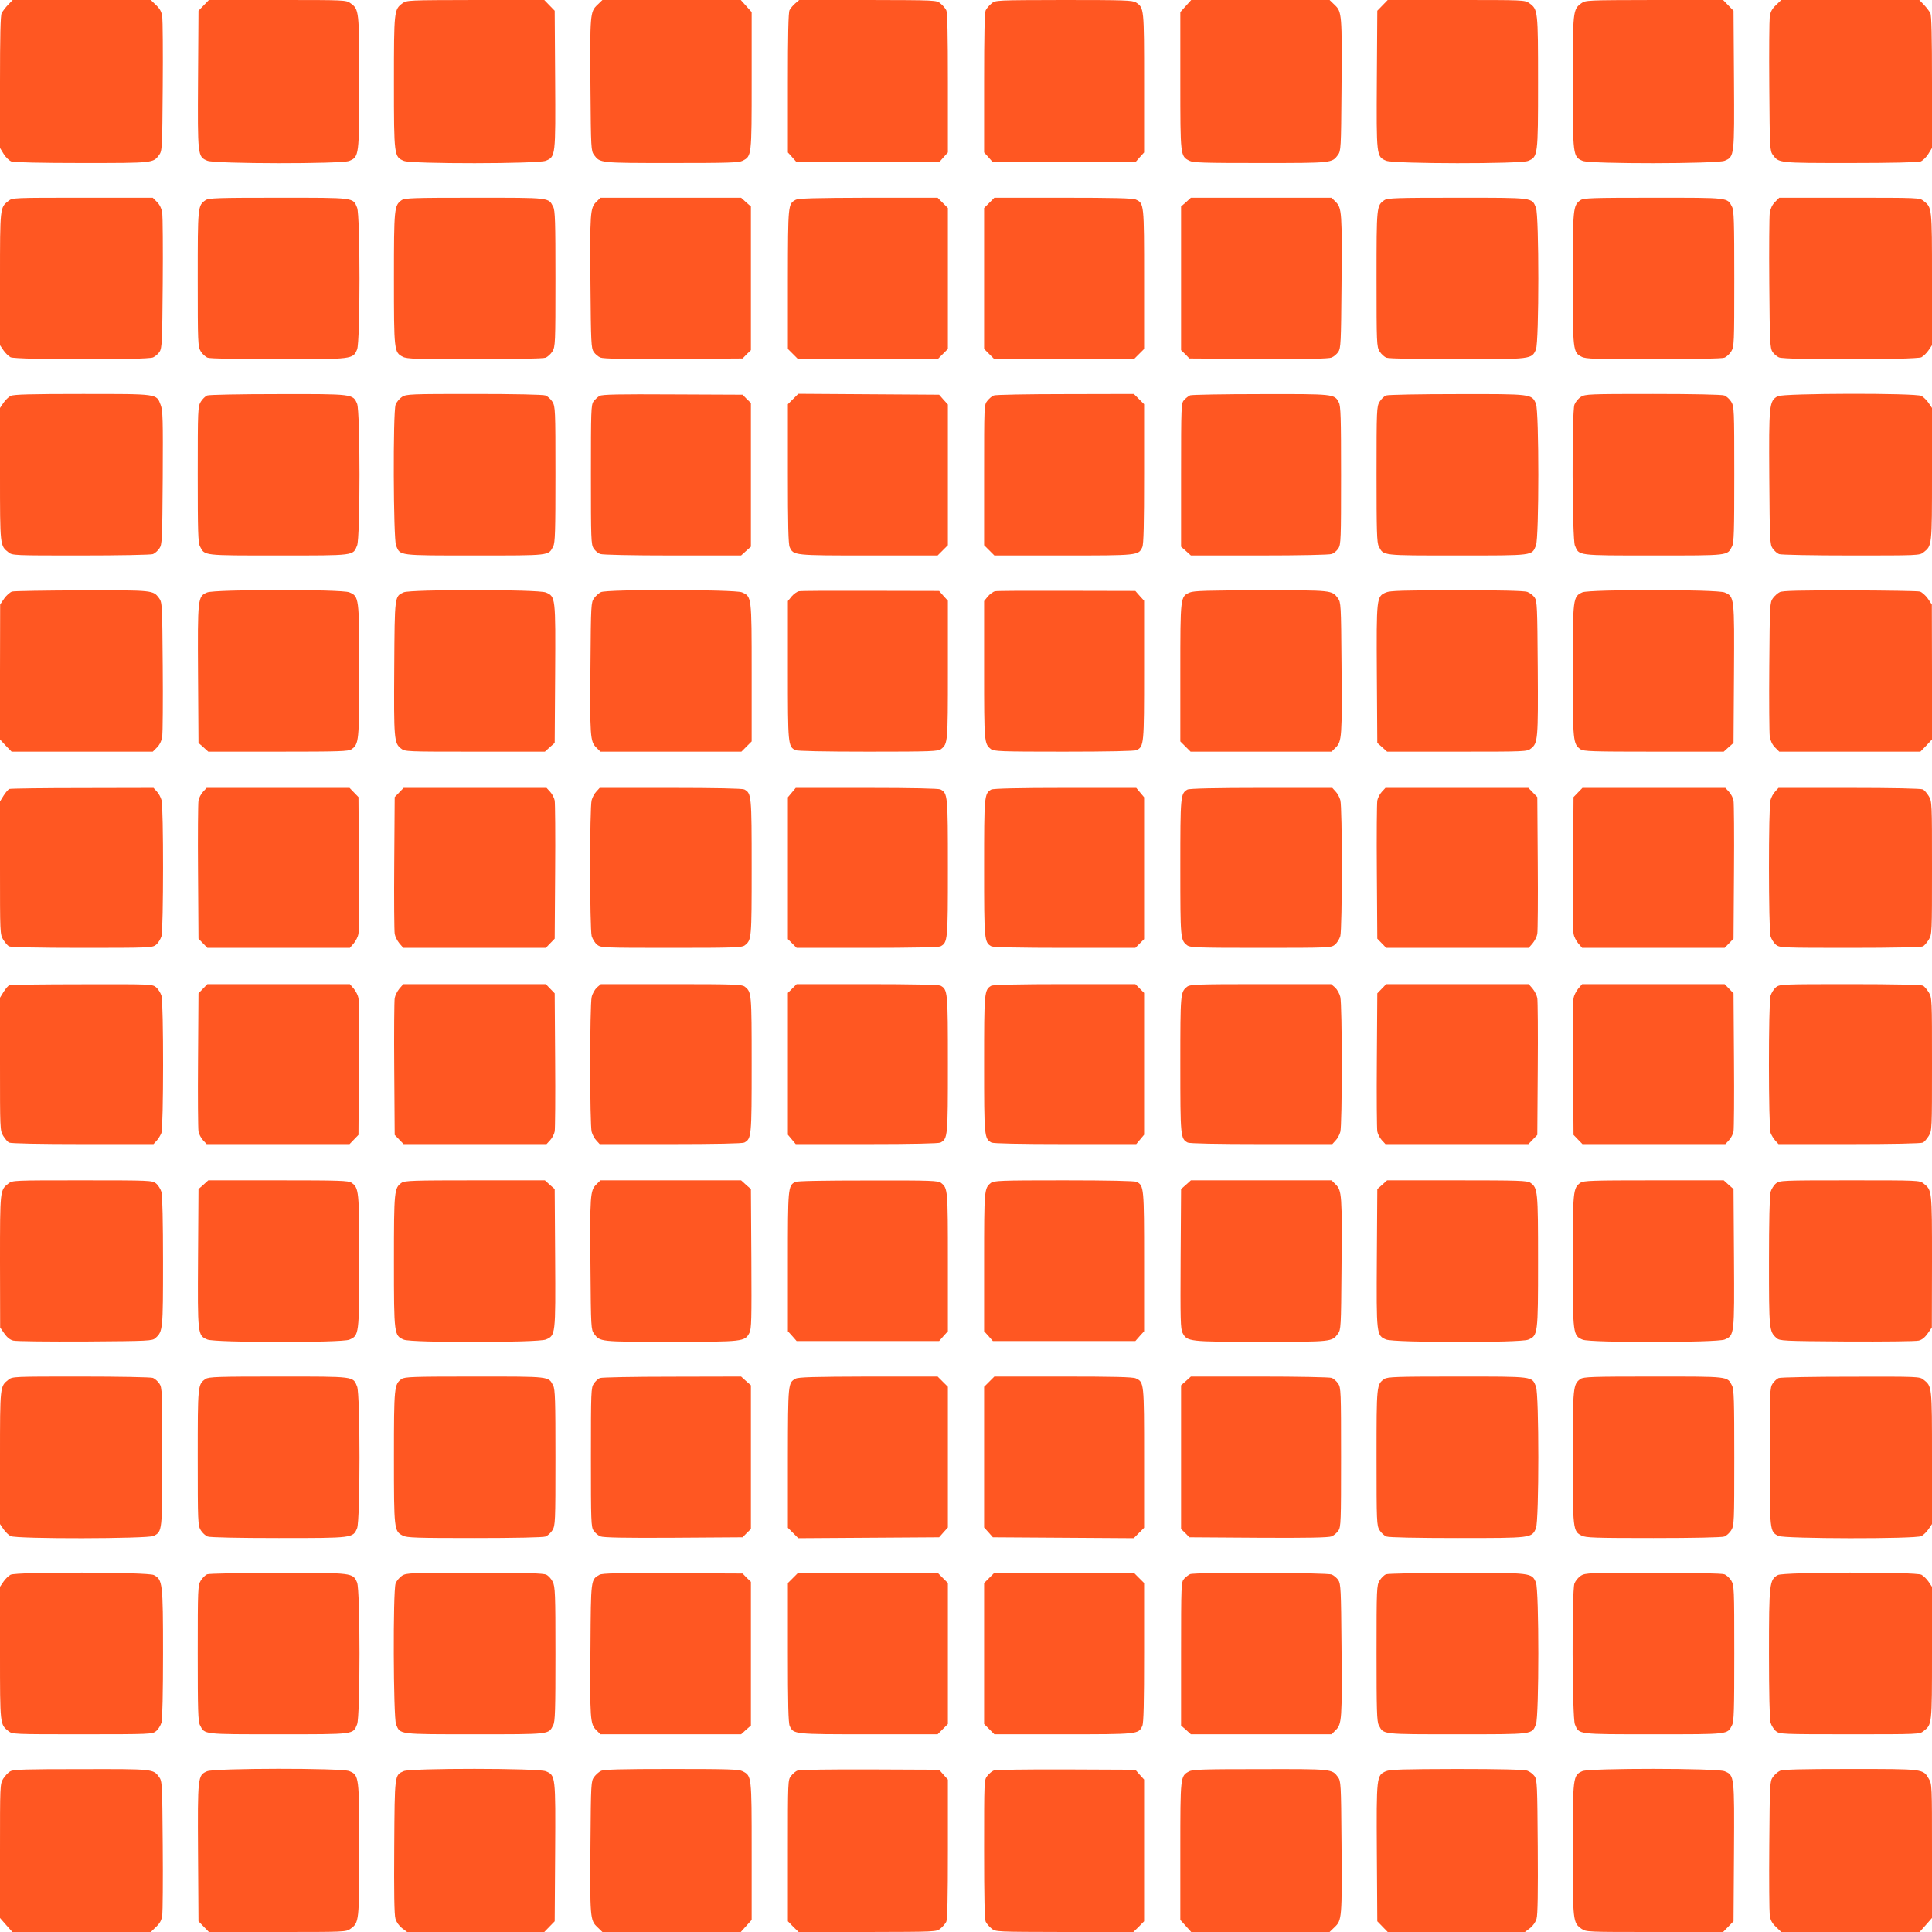 <?xml version="1.0" standalone="no"?>
<!DOCTYPE svg PUBLIC "-//W3C//DTD SVG 20010904//EN"
 "http://www.w3.org/TR/2001/REC-SVG-20010904/DTD/svg10.dtd">
<svg version="1.0" xmlns="http://www.w3.org/2000/svg"
 width="1280pt" height="1280pt" viewBox="0 0 1280 1280"
 preserveAspectRatio="xMidYMid meet">
<g transform="translate(0,1280) scale(0.1,-0.1)"
fill="#ff5722" stroke="none">
<path d="M53 12768 c-17 -18 -36 -43 -42 -55 -8 -15 -11 -156 -11 -458 l0
-435 25 -41 c14 -22 37 -44 51 -49 15 -6 208 -10 467 -10 475 0 471 0 511 53
20 28 21 40 24 450 2 232 0 442 -3 467 -5 33 -16 53 -42 77 l-34 33 -458 0
-457 0 -31 -32z"/>
<path d="M1349 12764 l-34 -35 -3 -454 c-3 -510 -3 -513 62 -540 51 -21 890
-22 940 -1 65 27 66 33 66 520 0 478 -1 484 -58 525 -30 21 -36 21 -484 21
l-454 0 -35 -36z"/>
<path d="M2666 12778 c-55 -41 -56 -49 -56 -524 0 -487 1 -493 66 -520 50 -21
889 -20 940 1 65 27 65 30 62 540 l-3 454 -34 35 -35 36 -455 0 c-450 -1 -456
-1 -485 -22z"/>
<path d="M3957 12767 c-47 -44 -49 -62 -45 -554 3 -400 4 -412 24 -440 40 -53
36 -53 512 -53 377 0 447 2 472 15 60 31 60 30 60 529 l0 456 -36 40 -36 40
-458 0 -459 0 -34 -33z"/>
<path d="M5268 12777 c-14 -12 -31 -32 -37 -44 -8 -15 -11 -169 -11 -482 l0
-461 29 -32 29 -33 472 0 472 0 29 33 29 32 0 461 c0 322 -3 467 -11 482 -6
12 -23 32 -38 44 -26 22 -26 22 -481 23 l-455 0 -27 -23z"/>
<path d="M6569 12777 c-15 -12 -32 -32 -38 -44 -8 -15 -11 -160 -11 -482 l0
-461 29 -32 29 -33 472 0 472 0 29 33 29 32 0 461 c0 498 0 497 -54 533 -23
14 -74 16 -478 16 -453 -1 -453 -1 -479 -23z"/>
<path d="M7856 12760 l-36 -40 0 -456 c0 -499 0 -498 60 -529 25 -13 95 -15
472 -15 476 0 472 0 512 53 20 28 21 40 24 440 4 492 2 510 -45 554 l-34 33
-459 0 -458 0 -36 -40z"/>
<path d="M9159 12764 l-34 -35 -3 -454 c-3 -510 -3 -513 62 -540 51 -21 890
-22 940 -1 65 27 66 33 66 520 0 478 -1 484 -58 525 -30 21 -36 21 -484 21
l-454 0 -35 -36z"/>
<path d="M10476 12778 c-55 -41 -56 -49 -56 -524 0 -487 1 -493 66 -520 50
-21 889 -20 940 1 65 27 65 30 62 540 l-3 454 -34 35 -35 36 -455 0 c-450 -1
-456 -1 -485 -22z"/>
<path d="M11767 12767 c-26 -24 -37 -44 -42 -77 -3 -25 -5 -235 -3 -467 3
-410 4 -422 24 -450 40 -53 36 -53 511 -53 259 0 452 4 467 10 14 5 37 27 51
49 l25 41 0 435 c0 302 -3 443 -11 458 -6 12 -25 37 -42 55 l-31 32 -457 0
-458 0 -34 -33z"/>
<path d="M56 11469 c-56 -44 -56 -40 -56 -517 l0 -439 23 -34 c12 -18 34 -39
47 -46 34 -17 907 -19 944 -1 14 6 34 23 43 37 16 24 18 65 21 451 2 234 0
445 -3 469 -5 29 -16 54 -35 73 l-28 28 -465 0 c-456 0 -465 0 -491 -21z"/>
<path d="M1362 11474 c-52 -36 -52 -39 -52 -521 0 -430 1 -449 20 -481 11 -18
32 -37 46 -42 15 -6 205 -10 470 -10 495 0 492 0 520 65 21 50 21 890 0 939
-28 68 -10 66 -521 66 -401 0 -463 -2 -483 -16z"/>
<path d="M2661 11474 c-49 -35 -51 -51 -51 -519 0 -479 1 -490 59 -519 26 -14
91 -16 475 -16 265 0 455 4 470 10 14 5 35 24 46 42 19 32 20 51 20 481 0 378
-2 453 -15 477 -32 62 -15 60 -520 60 -410 0 -463 -2 -484 -16z"/>
<path d="M3950 11462 c-40 -40 -42 -72 -38 -552 3 -380 5 -417 21 -441 10 -15
30 -32 45 -38 20 -8 162 -11 485 -9 l457 3 27 28 28 27 0 476 0 476 -33 29
-32 29 -466 0 -466 0 -28 -28z"/>
<path d="M5271 11476 c-50 -28 -50 -29 -51 -524 l0 -464 34 -34 34 -34 462 0
462 0 34 34 34 34 0 467 0 467 -34 34 -34 34 -459 0 c-361 -1 -463 -4 -482
-14z"/>
<path d="M6554 11456 l-34 -34 0 -467 0 -467 34 -34 34 -34 462 0 462 0 34 34
34 34 0 461 c0 501 0 504 -55 529 -19 9 -150 12 -481 12 l-456 0 -34 -34z"/>
<path d="M7858 11461 l-33 -29 0 -476 0 -476 28 -27 27 -28 457 -3 c323 -2
465 1 485 9 15 6 35 23 45 38 16 24 18 61 21 441 4 480 2 512 -38 552 l-28 28
-466 0 -466 0 -32 -29z"/>
<path d="M9172 11474 c-52 -36 -52 -39 -52 -521 0 -430 1 -449 20 -481 11 -18
32 -37 46 -42 15 -6 205 -10 470 -10 495 0 492 0 520 65 21 50 21 890 0 939
-28 68 -10 66 -521 66 -401 0 -463 -2 -483 -16z"/>
<path d="M10471 11474 c-49 -35 -51 -51 -51 -519 0 -479 1 -490 59 -519 26
-14 91 -16 475 -16 265 0 455 4 470 10 14 5 35 24 46 42 19 32 20 51 20 481 0
378 -2 453 -15 477 -32 62 -15 60 -520 60 -410 0 -463 -2 -484 -16z"/>
<path d="M11760 11462 c-19 -19 -30 -44 -35 -73 -3 -24 -5 -235 -3 -469 3
-386 5 -427 21 -451 9 -14 29 -31 43 -37 37 -18 910 -16 944 1 13 7 35 28 47
46 l23 34 0 439 c0 477 0 473 -56 517 -26 21 -35 21 -491 21 l-465 0 -28 -28z"/>
<path d="M70 10177 c-13 -7 -35 -28 -47 -46 l-23 -34 0 -439 c0 -477 0 -473
56 -517 26 -21 35 -21 480 -21 249 0 463 4 477 9 13 5 32 22 43 38 18 26 19
53 22 468 2 387 1 445 -14 483 -28 74 -15 72 -521 72 -338 0 -454 -3 -473 -13z"/>
<path d="M1373 10180 c-13 -5 -32 -24 -43 -42 -19 -32 -20 -50 -20 -481 0
-378 2 -453 15 -477 32 -62 15 -60 520 -60 511 0 493 -2 521 66 21 49 21 889
0 939 -28 65 -25 65 -523 64 -246 0 -458 -4 -470 -9z"/>
<path d="M2664 10171 c-17 -11 -36 -34 -43 -52 -18 -51 -15 -889 3 -933 28
-68 10 -66 521 -66 505 0 488 -2 520 60 13 24 15 99 15 477 0 430 -1 449 -20
481 -11 18 -32 37 -46 42 -15 6 -206 10 -472 10 -422 0 -449 -1 -478 -19z"/>
<path d="M3972 10177 c-12 -7 -30 -24 -40 -37 -16 -23 -17 -64 -17 -485 0
-427 1 -463 18 -488 10 -16 29 -32 43 -37 15 -6 215 -10 479 -10 l455 0 32 29
33 29 0 476 0 476 -28 27 -27 28 -463 2 c-358 2 -467 0 -485 -10z"/>
<path d="M5254 10156 l-34 -34 0 -461 c0 -335 3 -467 12 -486 25 -55 28 -55
524 -55 l456 0 34 34 34 34 0 466 0 466 -29 32 -29 33 -467 3 -466 3 -35 -35z"/>
<path d="M6584 10180 c-12 -4 -31 -21 -43 -36 -21 -26 -21 -32 -21 -491 l0
-465 34 -34 34 -34 456 0 c496 0 499 0 524 55 9 19 12 151 12 486 l0 461 -34
34 -34 34 -454 -1 c-249 0 -463 -4 -474 -9z"/>
<path d="M7885 10181 c-11 -5 -29 -19 -40 -31 -19 -21 -20 -36 -20 -497 l0
-475 33 -29 32 -29 455 0 c264 0 464 4 479 10 14 5 33 21 43 37 17 25 18 61
18 484 0 381 -2 460 -15 483 -29 56 -30 56 -517 55 -246 0 -457 -4 -468 -8z"/>
<path d="M9183 10180 c-13 -5 -32 -24 -43 -42 -19 -32 -20 -50 -20 -481 0
-378 2 -453 15 -477 32 -62 15 -60 520 -60 511 0 493 -2 521 66 21 49 21 889
0 939 -28 65 -25 65 -523 64 -246 0 -458 -4 -470 -9z"/>
<path d="M10474 10171 c-17 -11 -36 -34 -43 -52 -18 -51 -15 -889 3 -933 28
-68 10 -66 521 -66 505 0 488 -2 520 60 13 24 15 99 15 477 0 430 -1 449 -20
481 -11 18 -32 37 -46 42 -15 6 -206 10 -472 10 -422 0 -449 -1 -478 -19z"/>
<path d="M11778 10175 c-57 -31 -59 -55 -56 -540 3 -415 4 -442 22 -468 11
-16 30 -33 43 -38 14 -5 228 -9 477 -9 445 0 454 0 480 21 56 44 56 40 56 517
l0 439 -23 34 c-12 18 -34 39 -47 46 -39 20 -915 18 -952 -2z"/>
<path d="M80 8881 c-13 -4 -37 -25 -52 -46 l-27 -40 -1 -447 0 -447 38 -41 39
-40 467 0 468 0 28 28 c19 19 30 44 35 73 3 24 5 234 3 466 -3 410 -4 422 -24
450 -40 53 -36 53 -509 52 -242 -1 -451 -4 -465 -8z"/>
<path d="M1372 8875 c-62 -27 -63 -33 -60 -541 l3 -456 33 -29 32 -29 463 0
c411 0 465 2 486 16 49 35 51 51 51 520 0 487 -1 493 -66 520 -50 21 -894 20
-942 -1z"/>
<path d="M2675 8876 c-61 -27 -60 -19 -63 -501 -3 -471 -1 -499 45 -534 25
-21 37 -21 489 -21 l464 0 32 29 33 29 3 456 c3 511 3 514 -62 541 -50 21
-895 21 -941 1z"/>
<path d="M3981 8877 c-13 -6 -34 -25 -45 -40 -20 -28 -21 -40 -24 -440 -4
-477 -2 -509 38 -549 l28 -28 467 0 467 0 34 34 34 34 0 456 c0 508 0 504 -65
532 -47 19 -897 21 -934 1z"/>
<path d="M5293 8883 c-12 -2 -34 -18 -48 -34 l-25 -31 0 -459 c0 -491 1 -503
49 -529 13 -6 184 -10 483 -10 424 0 465 2 484 18 43 35 44 42 44 521 l0 461
-29 32 -29 33 -454 1 c-249 1 -463 0 -475 -3z"/>
<path d="M6593 8883 c-12 -2 -34 -18 -48 -34 l-25 -31 0 -459 c0 -479 1 -486
44 -521 19 -16 60 -18 484 -18 299 0 470 4 483 10 48 26 49 38 49 529 l0 461
-29 32 -29 33 -454 1 c-249 1 -463 0 -475 -3z"/>
<path d="M7883 8875 c-63 -27 -63 -26 -63 -531 l0 -456 34 -34 34 -34 467 0
467 0 28 28 c40 40 42 72 38 549 -3 400 -4 412 -24 440 -40 53 -36 53 -509 52
-353 0 -446 -3 -472 -14z"/>
<path d="M9182 8875 c-62 -27 -63 -33 -60 -541 l3 -456 33 -29 32 -29 464 0
c452 0 464 0 489 21 46 35 48 63 45 534 -3 406 -4 442 -21 467 -10 14 -32 31
-49 37 -20 7 -181 11 -467 11 -355 -1 -442 -3 -469 -15z"/>
<path d="M10484 8876 c-63 -28 -64 -36 -64 -520 0 -469 2 -485 51 -520 21 -14
75 -16 486 -16 l463 0 32 29 33 29 3 456 c3 511 3 514 -62 541 -50 21 -894 21
-942 1z"/>
<path d="M11791 8877 c-13 -6 -34 -25 -45 -40 -20 -28 -21 -40 -24 -450 -2
-232 0 -442 3 -466 5 -29 16 -54 35 -73 l28 -28 468 0 467 0 39 40 38 41 0
447 -1 447 -27 40 c-15 21 -39 42 -52 46 -14 4 -223 7 -465 8 -331 0 -446 -2
-464 -12z"/>
<path d="M62 7573 c-7 -3 -24 -22 -38 -44 l-24 -39 0 -439 c0 -430 0 -441 21
-476 12 -19 29 -40 39 -45 12 -6 201 -10 483 -10 453 0 465 1 490 20 15 12 31
38 37 58 13 48 14 855 0 901 -5 19 -19 45 -32 58 l-21 23 -471 -1 c-259 0
-477 -3 -484 -6z"/>
<path d="M1345 7554 c-14 -15 -27 -41 -30 -58 -3 -17 -5 -230 -3 -473 l3 -442
29 -30 30 -31 472 0 472 0 26 30 c14 17 28 45 31 63 3 18 5 229 3 469 l-3 437
-29 30 -30 31 -473 0 -474 0 -24 -26z"/>
<path d="M2644 7549 l-29 -30 -3 -437 c-2 -240 0 -451 3 -469 3 -18 17 -46 31
-63 l26 -30 472 0 472 0 30 31 29 30 3 442 c2 243 0 456 -3 473 -3 17 -16 43
-30 58 l-24 26 -474 0 -473 0 -30 -31z"/>
<path d="M3952 7557 c-13 -13 -27 -39 -32 -58 -14 -46 -13 -853 0 -901 6 -20
22 -46 37 -58 25 -19 37 -20 492 -20 426 0 468 2 487 18 43 35 44 42 44 512 0
481 -1 494 -49 520 -13 6 -186 10 -489 10 l-469 0 -21 -23z"/>
<path d="M5246 7549 l-26 -31 0 -470 0 -470 29 -29 29 -29 467 0 c301 0 473 4
486 10 48 26 49 39 49 520 0 481 -1 494 -49 520 -13 6 -186 10 -489 10 l-470
0 -26 -31z"/>
<path d="M6567 7569 c-46 -27 -47 -41 -47 -519 0 -481 1 -494 49 -520 13 -6
185 -10 486 -10 l467 0 29 29 29 29 0 470 0 470 -26 31 -26 31 -471 0 c-302 0
-478 -4 -490 -11z"/>
<path d="M7867 7569 c-46 -27 -47 -41 -47 -519 0 -470 1 -477 44 -512 19 -16
61 -18 487 -18 455 0 467 1 492 20 15 12 31 38 37 58 13 48 14 855 0 901 -5
19 -19 45 -32 58 l-21 23 -471 0 c-301 0 -477 -4 -489 -11z"/>
<path d="M9155 7554 c-14 -15 -27 -41 -30 -58 -3 -17 -5 -230 -3 -473 l3 -442
29 -30 30 -31 472 0 472 0 26 30 c14 17 28 45 31 63 3 18 5 229 3 469 l-3 437
-29 30 -30 31 -473 0 -474 0 -24 -26z"/>
<path d="M10454 7549 l-29 -30 -3 -437 c-2 -240 0 -451 3 -469 3 -18 17 -46
31 -63 l26 -30 472 0 472 0 30 31 29 30 3 442 c2 243 0 456 -3 473 -3 17 -16
43 -30 58 l-24 26 -474 0 -473 0 -30 -31z"/>
<path d="M11762 7557 c-13 -13 -27 -39 -32 -58 -14 -46 -13 -853 0 -901 6 -20
22 -46 37 -58 25 -19 37 -20 490 -20 282 0 471 4 483 10 10 5 27 26 39 45 21
35 21 46 21 475 0 429 0 440 -21 475 -12 19 -29 40 -39 45 -12 6 -202 10 -488
10 l-469 0 -21 -23z"/>
<path d="M62 6273 c-7 -3 -24 -22 -38 -44 l-24 -39 0 -439 c0 -430 0 -441 21
-476 12 -19 29 -40 39 -45 12 -6 202 -10 488 -10 l469 0 21 23 c11 12 25 35
31 50 15 38 15 858 1 909 -6 20 -22 46 -37 58 -25 20 -37 20 -492 19 -256 0
-472 -3 -479 -6z"/>
<path d="M1344 6249 l-29 -30 -3 -442 c-2 -243 0 -456 3 -473 3 -17 16 -43 30
-58 l24 -26 474 0 473 0 30 31 29 30 3 437 c2 240 0 451 -3 469 -3 18 -17 46
-31 63 l-26 30 -472 0 -472 0 -30 -31z"/>
<path d="M2646 6250 c-14 -17 -28 -45 -31 -63 -3 -18 -5 -229 -3 -469 l3 -437
29 -30 30 -31 473 0 474 0 24 26 c14 15 27 41 30 58 3 17 5 230 3 473 l-3 442
-29 30 -30 31 -472 0 -472 0 -26 -30z"/>
<path d="M3955 6258 c-14 -13 -30 -41 -35 -63 -13 -54 -13 -851 0 -894 5 -19
19 -45 32 -58 l21 -23 469 0 c303 0 476 4 489 10 48 26 49 39 49 520 0 470 -1
477 -44 512 -19 16 -61 18 -488 18 l-467 0 -26 -22z"/>
<path d="M5249 6251 l-29 -29 0 -470 0 -470 26 -31 26 -31 470 0 c303 0 476 4
489 10 48 26 49 39 49 520 0 481 -1 494 -49 520 -13 6 -185 10 -486 10 l-467
0 -29 -29z"/>
<path d="M6567 6269 c-46 -27 -47 -41 -47 -519 0 -481 1 -494 49 -520 13 -6
186 -10 489 -10 l470 0 26 31 26 31 0 470 0 470 -29 29 -29 29 -469 0 c-299 0
-474 -4 -486 -11z"/>
<path d="M7864 6262 c-43 -35 -44 -42 -44 -512 0 -481 1 -494 49 -520 13 -6
186 -10 489 -10 l469 0 21 23 c13 13 27 39 32 58 13 43 13 840 0 894 -5 22
-21 50 -35 63 l-26 22 -467 0 c-427 0 -469 -2 -488 -18z"/>
<path d="M9154 6249 l-29 -30 -3 -442 c-2 -243 0 -456 3 -473 3 -17 16 -43 30
-58 l24 -26 474 0 473 0 30 31 29 30 3 437 c2 240 0 451 -3 469 -3 18 -17 46
-31 63 l-26 30 -472 0 -472 0 -30 -31z"/>
<path d="M10456 6250 c-14 -17 -28 -45 -31 -63 -3 -18 -5 -229 -3 -469 l3
-437 29 -30 30 -31 473 0 474 0 24 26 c14 15 27 41 30 58 3 17 5 230 3 473
l-3 442 -29 30 -30 31 -472 0 -472 0 -26 -30z"/>
<path d="M11767 6260 c-15 -12 -31 -38 -37 -58 -14 -51 -14 -871 1 -909 6 -15
20 -38 31 -50 l21 -23 469 0 c286 0 476 4 488 10 10 5 27 26 39 45 21 35 21
46 21 475 0 429 0 440 -21 475 -12 19 -29 40 -39 45 -12 6 -201 10 -483 10
-453 0 -465 -1 -490 -20z"/>
<path d="M56 4959 c-56 -44 -56 -40 -56 -516 l1 -438 27 -39 c18 -26 38 -43
60 -48 17 -5 232 -7 476 -6 428 3 445 4 466 23 49 43 50 56 50 507 0 259 -4
437 -10 460 -6 20 -22 46 -37 58 -25 19 -37 20 -488 20 -454 0 -463 0 -489
-21z"/>
<path d="M1348 4951 l-33 -29 -3 -456 c-3 -511 -3 -514 62 -541 51 -21 890
-22 940 -1 65 27 66 33 66 520 0 469 -2 485 -51 520 -21 14 -75 16 -486 16
l-463 0 -32 -29z"/>
<path d="M2661 4964 c-49 -35 -51 -51 -51 -520 0 -487 1 -493 66 -520 50 -21
889 -20 940 1 65 27 65 30 62 541 l-3 456 -33 29 -32 29 -463 0 c-411 0 -465
-2 -486 -16z"/>
<path d="M3950 4952 c-40 -40 -42 -72 -38 -549 3 -400 4 -412 24 -440 40 -53
36 -53 507 -53 482 0 492 1 522 59 14 27 15 86 13 492 l-3 461 -33 29 -32 29
-466 0 -466 0 -28 -28z"/>
<path d="M5267 4969 c-46 -27 -47 -40 -47 -528 l0 -461 29 -32 29 -33 472 0
472 0 29 33 29 32 0 461 c0 479 -1 486 -44 521 -19 16 -60 18 -486 17 -298 0
-471 -3 -483 -10z"/>
<path d="M6564 4962 c-43 -35 -44 -42 -44 -521 l0 -461 29 -32 29 -33 472 0
472 0 29 33 29 32 0 461 c0 491 -1 503 -49 529 -13 6 -184 10 -483 10 -424 0
-465 -2 -484 -18z"/>
<path d="M7858 4951 l-33 -29 -3 -461 c-2 -406 -1 -465 13 -492 30 -58 40 -59
522 -59 471 0 467 0 507 53 20 28 21 40 24 440 4 477 2 509 -38 549 l-28 28
-466 0 -466 0 -32 -29z"/>
<path d="M9158 4951 l-33 -29 -3 -456 c-3 -511 -3 -514 62 -541 51 -21 890
-22 940 -1 65 27 66 33 66 520 0 469 -2 485 -51 520 -21 14 -75 16 -486 16
l-463 0 -32 -29z"/>
<path d="M10471 4964 c-49 -35 -51 -51 -51 -520 0 -487 1 -493 66 -520 50 -21
889 -20 940 1 65 27 65 30 62 541 l-3 456 -33 29 -32 29 -463 0 c-411 0 -465
-2 -486 -16z"/>
<path d="M11767 4960 c-15 -12 -31 -38 -37 -58 -6 -23 -10 -201 -10 -460 0
-451 1 -464 50 -507 21 -19 38 -20 466 -23 244 -1 459 1 476 6 22 5 42 22 60
48 l27 39 1 438 c0 476 0 472 -56 516 -26 21 -35 21 -489 21 -451 0 -463 -1
-488 -20z"/>
<path d="M56 3659 c-56 -44 -56 -40 -56 -517 l0 -439 23 -34 c12 -18 34 -39
47 -46 39 -20 911 -18 948 1 57 30 57 28 57 525 0 434 -1 457 -19 484 -11 16
-30 33 -43 38 -14 5 -228 9 -477 9 -445 0 -454 0 -480 -21z"/>
<path d="M1362 3664 c-52 -36 -52 -39 -52 -521 0 -430 1 -449 20 -481 11 -18
32 -37 46 -42 15 -6 205 -10 470 -10 495 0 492 0 520 65 21 50 21 890 0 939
-28 68 -10 66 -521 66 -401 0 -463 -2 -483 -16z"/>
<path d="M2661 3664 c-49 -35 -51 -51 -51 -519 0 -479 1 -490 59 -519 26 -14
91 -16 475 -16 265 0 455 4 470 10 14 5 35 24 46 42 19 32 20 51 20 481 0 378
-2 453 -15 477 -32 62 -15 60 -520 60 -410 0 -463 -2 -484 -16z"/>
<path d="M3974 3670 c-11 -4 -29 -21 -40 -37 -18 -27 -19 -50 -19 -488 0 -426
1 -462 18 -486 10 -15 30 -32 45 -38 20 -8 162 -11 485 -9 l457 3 27 28 28 27
0 476 0 476 -33 29 -32 29 -458 -1 c-251 0 -466 -4 -478 -9z"/>
<path d="M5271 3666 c-50 -28 -50 -29 -51 -524 l0 -464 34 -34 35 -35 466 3
467 3 29 33 29 32 0 466 0 466 -34 34 -34 34 -459 0 c-361 -1 -463 -4 -482
-14z"/>
<path d="M6554 3646 l-34 -34 0 -466 0 -466 29 -32 29 -33 467 -3 466 -3 35
35 34 34 0 461 c0 501 0 504 -55 529 -19 9 -150 12 -481 12 l-456 0 -34 -34z"/>
<path d="M7858 3651 l-33 -29 0 -476 0 -476 28 -27 27 -28 457 -3 c323 -2 465
1 485 9 15 6 35 23 45 38 17 24 18 60 18 486 0 437 -1 461 -19 488 -11 16 -30
33 -43 38 -14 5 -229 9 -478 9 l-455 0 -32 -29z"/>
<path d="M9172 3664 c-52 -36 -52 -39 -52 -521 0 -430 1 -449 20 -481 11 -18
32 -37 46 -42 15 -6 205 -10 470 -10 495 0 492 0 520 65 21 50 21 890 0 939
-28 68 -10 66 -521 66 -401 0 -463 -2 -483 -16z"/>
<path d="M10471 3664 c-49 -35 -51 -51 -51 -519 0 -479 1 -490 59 -519 26 -14
91 -16 475 -16 265 0 455 4 470 10 14 5 35 24 46 42 19 32 20 51 20 481 0 378
-2 453 -15 477 -32 62 -15 60 -520 60 -410 0 -463 -2 -484 -16z"/>
<path d="M11784 3670 c-11 -4 -29 -21 -40 -37 -18 -27 -19 -50 -19 -484 0
-497 0 -495 57 -525 37 -19 909 -21 948 -1 13 7 35 28 47 46 l23 34 0 439 c0
477 0 473 -56 517 -26 21 -35 21 -483 20 -251 0 -465 -4 -477 -9z"/>
<path d="M70 2367 c-13 -7 -35 -28 -47 -46 l-23 -34 0 -439 c0 -477 0 -473 56
-517 26 -21 35 -21 489 -21 451 0 463 1 488 20 15 12 31 38 37 58 6 23 10 201
10 459 0 467 -3 488 -61 518 -38 20 -910 22 -949 2z"/>
<path d="M1373 2370 c-13 -5 -32 -24 -43 -42 -19 -32 -20 -50 -20 -481 0 -378
2 -453 15 -477 32 -62 15 -60 520 -60 511 0 493 -2 521 66 21 49 21 889 0 939
-28 65 -25 65 -523 64 -246 0 -458 -4 -470 -9z"/>
<path d="M2664 2361 c-17 -11 -36 -34 -43 -52 -18 -51 -15 -889 3 -933 28 -68
10 -66 521 -66 505 0 488 -2 520 60 13 24 15 99 15 472 0 402 -2 446 -18 478
-9 19 -28 40 -42 47 -19 10 -135 13 -475 13 -425 0 -452 -1 -481 -19z"/>
<path d="M3972 2367 c-58 -33 -57 -26 -60 -477 -4 -480 -2 -512 38 -552 l28
-28 466 0 466 0 32 29 33 29 0 476 0 476 -28 27 -27 28 -463 2 c-358 2 -467 0
-485 -10z"/>
<path d="M5254 2346 l-34 -34 0 -461 c0 -335 3 -467 12 -486 25 -55 28 -55
524 -55 l456 0 34 34 34 34 0 467 0 467 -34 34 -34 34 -462 0 -462 0 -34 -34z"/>
<path d="M6554 2346 l-34 -34 0 -467 0 -467 34 -34 34 -34 456 0 c496 0 499 0
524 55 9 19 12 151 12 486 l0 461 -34 34 -34 34 -462 0 -462 0 -34 -34z"/>
<path d="M7885 2371 c-11 -5 -29 -19 -40 -31 -19 -21 -20 -36 -20 -497 l0
-475 33 -29 32 -29 466 0 466 0 28 28 c40 40 42 72 38 552 -3 377 -5 417 -21
441 -9 14 -29 31 -43 37 -29 14 -906 16 -939 3z"/>
<path d="M9183 2370 c-13 -5 -32 -24 -43 -42 -19 -32 -20 -50 -20 -481 0 -378
2 -453 15 -477 32 -62 15 -60 520 -60 511 0 493 -2 521 66 21 49 21 889 0 939
-28 65 -25 65 -523 64 -246 0 -458 -4 -470 -9z"/>
<path d="M10474 2361 c-17 -11 -36 -34 -43 -52 -18 -51 -15 -889 3 -933 28
-68 10 -66 521 -66 505 0 488 -2 520 60 13 24 15 99 15 477 0 430 -1 449 -20
481 -11 18 -32 37 -46 42 -15 6 -206 10 -472 10 -422 0 -449 -1 -478 -19z"/>
<path d="M11779 2365 c-56 -30 -59 -55 -59 -518 0 -258 4 -436 10 -459 6 -20
22 -46 37 -58 25 -19 37 -20 488 -20 454 0 463 0 489 21 56 44 56 40 56 517
l0 439 -23 34 c-12 18 -34 39 -47 46 -39 20 -915 18 -951 -2z"/>
<path d="M69 1065 c-15 -8 -36 -31 -48 -50 -21 -35 -21 -46 -21 -479 l0 -443
41 -47 41 -46 458 0 459 0 34 33 c26 24 37 44 42 77 3 25 5 235 3 467 -3 410
-4 422 -24 450 -40 53 -35 53 -514 52 -367 0 -450 -2 -471 -14z"/>
<path d="M1372 1065 c-62 -27 -63 -33 -60 -540 l3 -454 34 -35 35 -36 454 0
c448 0 454 0 484 21 57 41 58 47 58 525 0 487 -1 493 -66 520 -50 21 -894 20
-942 -1z"/>
<path d="M2675 1066 c-61 -27 -60 -19 -63 -501 -2 -298 0 -452 8 -477 6 -22
24 -48 44 -63 l33 -25 454 0 455 0 35 36 34 35 3 454 c3 510 3 513 -62 540
-50 21 -895 21 -941 1z"/>
<path d="M3981 1067 c-13 -6 -34 -25 -45 -40 -20 -28 -21 -40 -24 -440 -4
-492 -2 -510 45 -554 l34 -33 459 0 458 0 36 40 36 40 0 456 c0 499 0 498 -60
529 -25 13 -95 15 -472 15 -332 0 -449 -3 -467 -13z"/>
<path d="M5284 1070 c-12 -4 -31 -21 -43 -36 -21 -26 -21 -32 -21 -495 l0
-468 35 -36 36 -35 457 0 c457 1 457 1 483 23 15 12 32 32 38 44 8 15 11 160
11 482 l0 461 -29 32 -29 33 -459 2 c-252 1 -468 -2 -479 -7z"/>
<path d="M6584 1070 c-12 -4 -31 -21 -43 -36 -21 -26 -21 -32 -21 -486 0 -321
3 -466 11 -481 6 -12 23 -32 38 -44 26 -22 26 -22 483 -23 l457 0 36 35 35 36
0 469 0 470 -29 32 -29 33 -459 2 c-252 1 -468 -2 -479 -7z"/>
<path d="M7878 1064 c-58 -31 -58 -31 -58 -528 l0 -456 36 -40 36 -40 458 0
459 0 34 33 c47 44 49 62 45 554 -3 400 -4 412 -24 440 -40 53 -35 53 -514 52
-374 0 -449 -2 -472 -15z"/>
<path d="M9182 1065 c-62 -27 -63 -33 -60 -540 l3 -454 34 -35 35 -36 455 0
454 0 33 25 c20 15 38 41 44 63 8 25 10 179 8 477 -3 406 -4 442 -21 467 -10
14 -32 31 -49 37 -20 7 -181 11 -467 11 -355 -1 -442 -3 -469 -15z"/>
<path d="M10484 1066 c-63 -28 -64 -36 -64 -520 0 -478 1 -484 58 -525 30 -21
36 -21 484 -21 l454 0 35 36 34 35 3 454 c3 510 3 513 -62 540 -50 21 -894 21
-942 1z"/>
<path d="M11791 1067 c-13 -6 -34 -25 -45 -40 -20 -28 -21 -40 -24 -450 -2
-232 0 -442 3 -467 5 -33 16 -53 42 -77 l34 -33 459 0 458 0 41 46 41 47 0
443 c0 433 0 444 -21 479 -39 66 -30 65 -521 65 -332 0 -449 -3 -467 -13z"/>
</g>
</svg>
